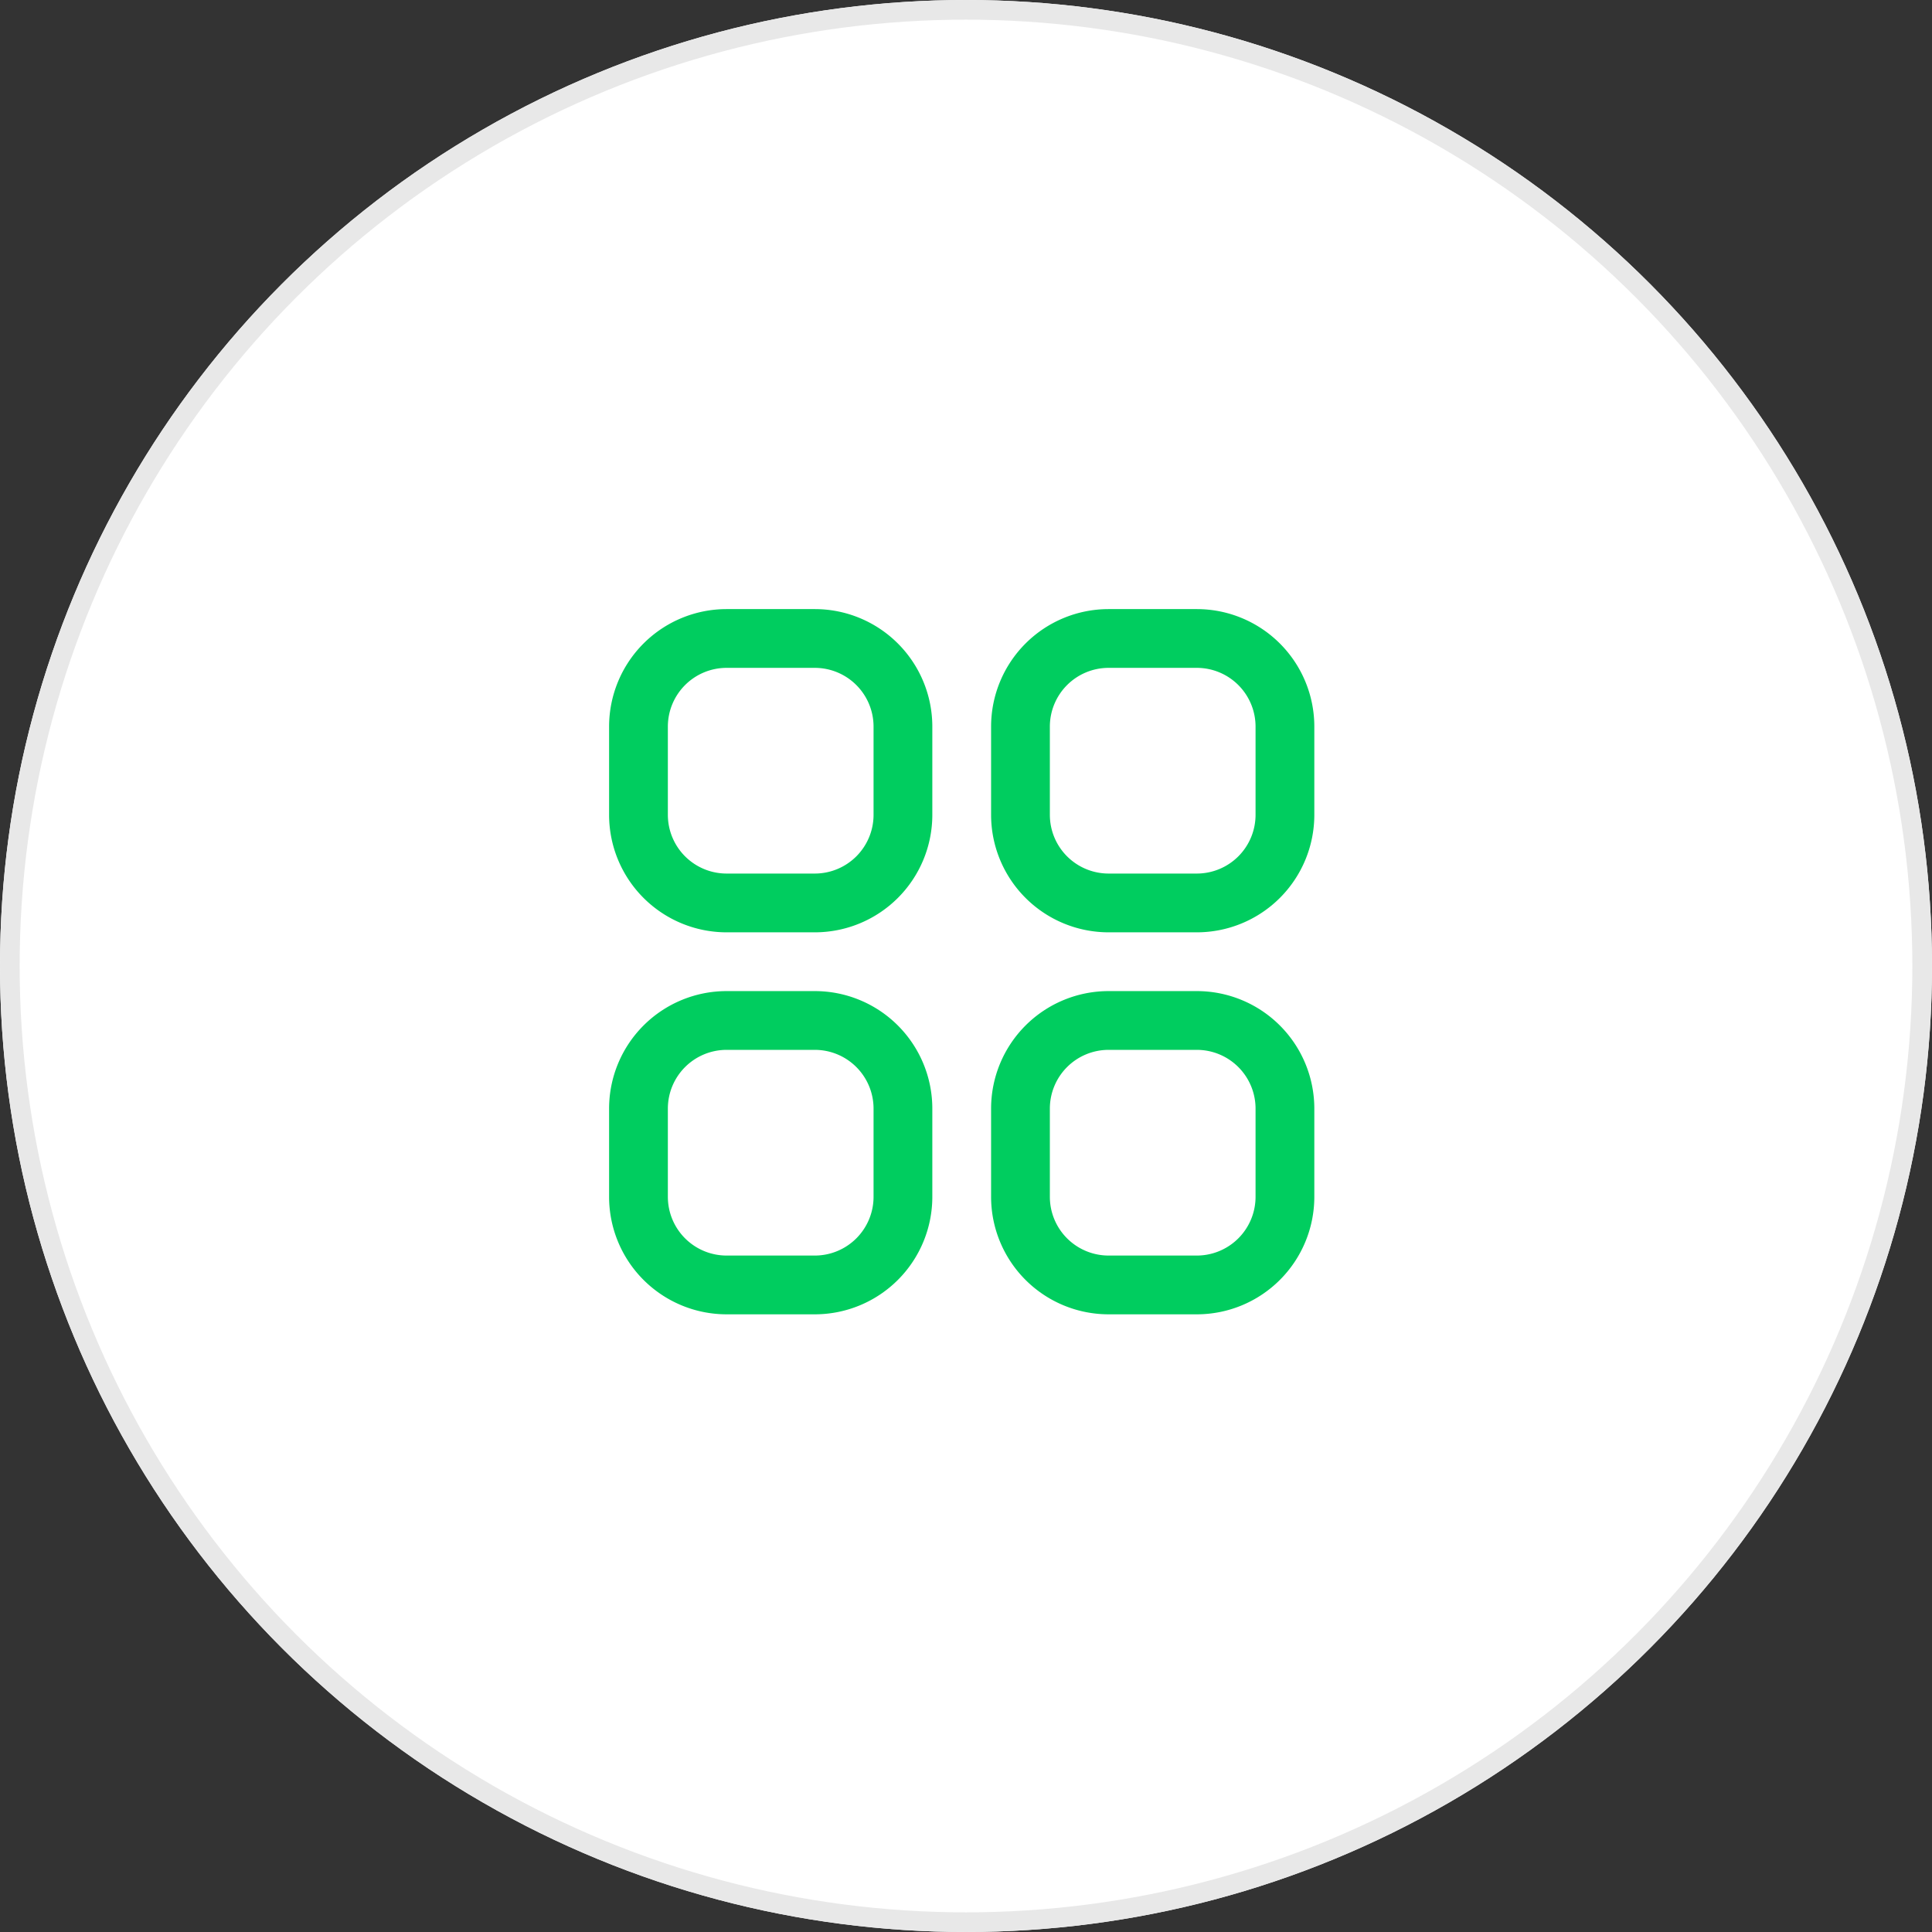 <svg xmlns="http://www.w3.org/2000/svg" width="98.33" height="98.33" viewBox="0 0 98.33 98.33"><rect x="0" y="0" width="98.33" height="98.33" fill="#333333" stroke="none"/><g id="Grupo_25090" data-name="Grupo 25090" transform="translate(-729 -3424)"><g id="Elipse_531" data-name="Elipse 531" transform="translate(729 3424)" fill="#fff" stroke="#e8e8e8" stroke-width="1"><circle cx="49.165" cy="49.165" r="49.165" stroke="none"></circle><circle cx="49.165" cy="49.165" r="48.665" fill="none"></circle></g><g id="aplicativos_1_" data-name="aplicativos (1)" transform="translate(760 3455)"><path id="Caminho_23508" data-name="Caminho 23508" d="M10.469,0H5.982A5.982,5.982,0,0,0,0,5.982v4.487a5.982,5.982,0,0,0,5.982,5.982h4.487a5.982,5.982,0,0,0,5.982-5.982V5.982A5.982,5.982,0,0,0,10.469,0ZM13.46,10.469a2.991,2.991,0,0,1-2.991,2.991H5.982a2.991,2.991,0,0,1-2.991-2.991V5.982A2.991,2.991,0,0,1,5.982,2.991h4.487A2.991,2.991,0,0,1,13.46,5.982Z" fill="#00cd5f"></path><path id="Caminho_23509" data-name="Caminho 23509" d="M23.469,0H18.982A5.982,5.982,0,0,0,13,5.982v4.487a5.982,5.982,0,0,0,5.982,5.982h4.487a5.982,5.982,0,0,0,5.982-5.982V5.982A5.982,5.982,0,0,0,23.469,0ZM26.46,10.469a2.991,2.991,0,0,1-2.991,2.991H18.982a2.991,2.991,0,0,1-2.991-2.991V5.982a2.991,2.991,0,0,1,2.991-2.991h4.487A2.991,2.991,0,0,1,26.46,5.982Z" transform="translate(6.442)" fill="#00cd5f"></path><path id="Caminho_23510" data-name="Caminho 23510" d="M10.469,13H5.982A5.982,5.982,0,0,0,0,18.982v4.487a5.982,5.982,0,0,0,5.982,5.982h4.487a5.982,5.982,0,0,0,5.982-5.982V18.982A5.982,5.982,0,0,0,10.469,13ZM13.46,23.469a2.991,2.991,0,0,1-2.991,2.991H5.982a2.991,2.991,0,0,1-2.991-2.991V18.982a2.991,2.991,0,0,1,2.991-2.991h4.487a2.991,2.991,0,0,1,2.991,2.991Z" transform="translate(0 6.442)" fill="#00cd5f"></path><path id="Caminho_23511" data-name="Caminho 23511" d="M23.469,13H18.982A5.982,5.982,0,0,0,13,18.982v4.487a5.982,5.982,0,0,0,5.982,5.982h4.487a5.982,5.982,0,0,0,5.982-5.982V18.982A5.982,5.982,0,0,0,23.469,13ZM26.46,23.469a2.991,2.991,0,0,1-2.991,2.991H18.982a2.991,2.991,0,0,1-2.991-2.991V18.982a2.991,2.991,0,0,1,2.991-2.991h4.487a2.991,2.991,0,0,1,2.991,2.991Z" transform="translate(6.442 6.442)" fill="#00cd5f"></path></g></g></svg>